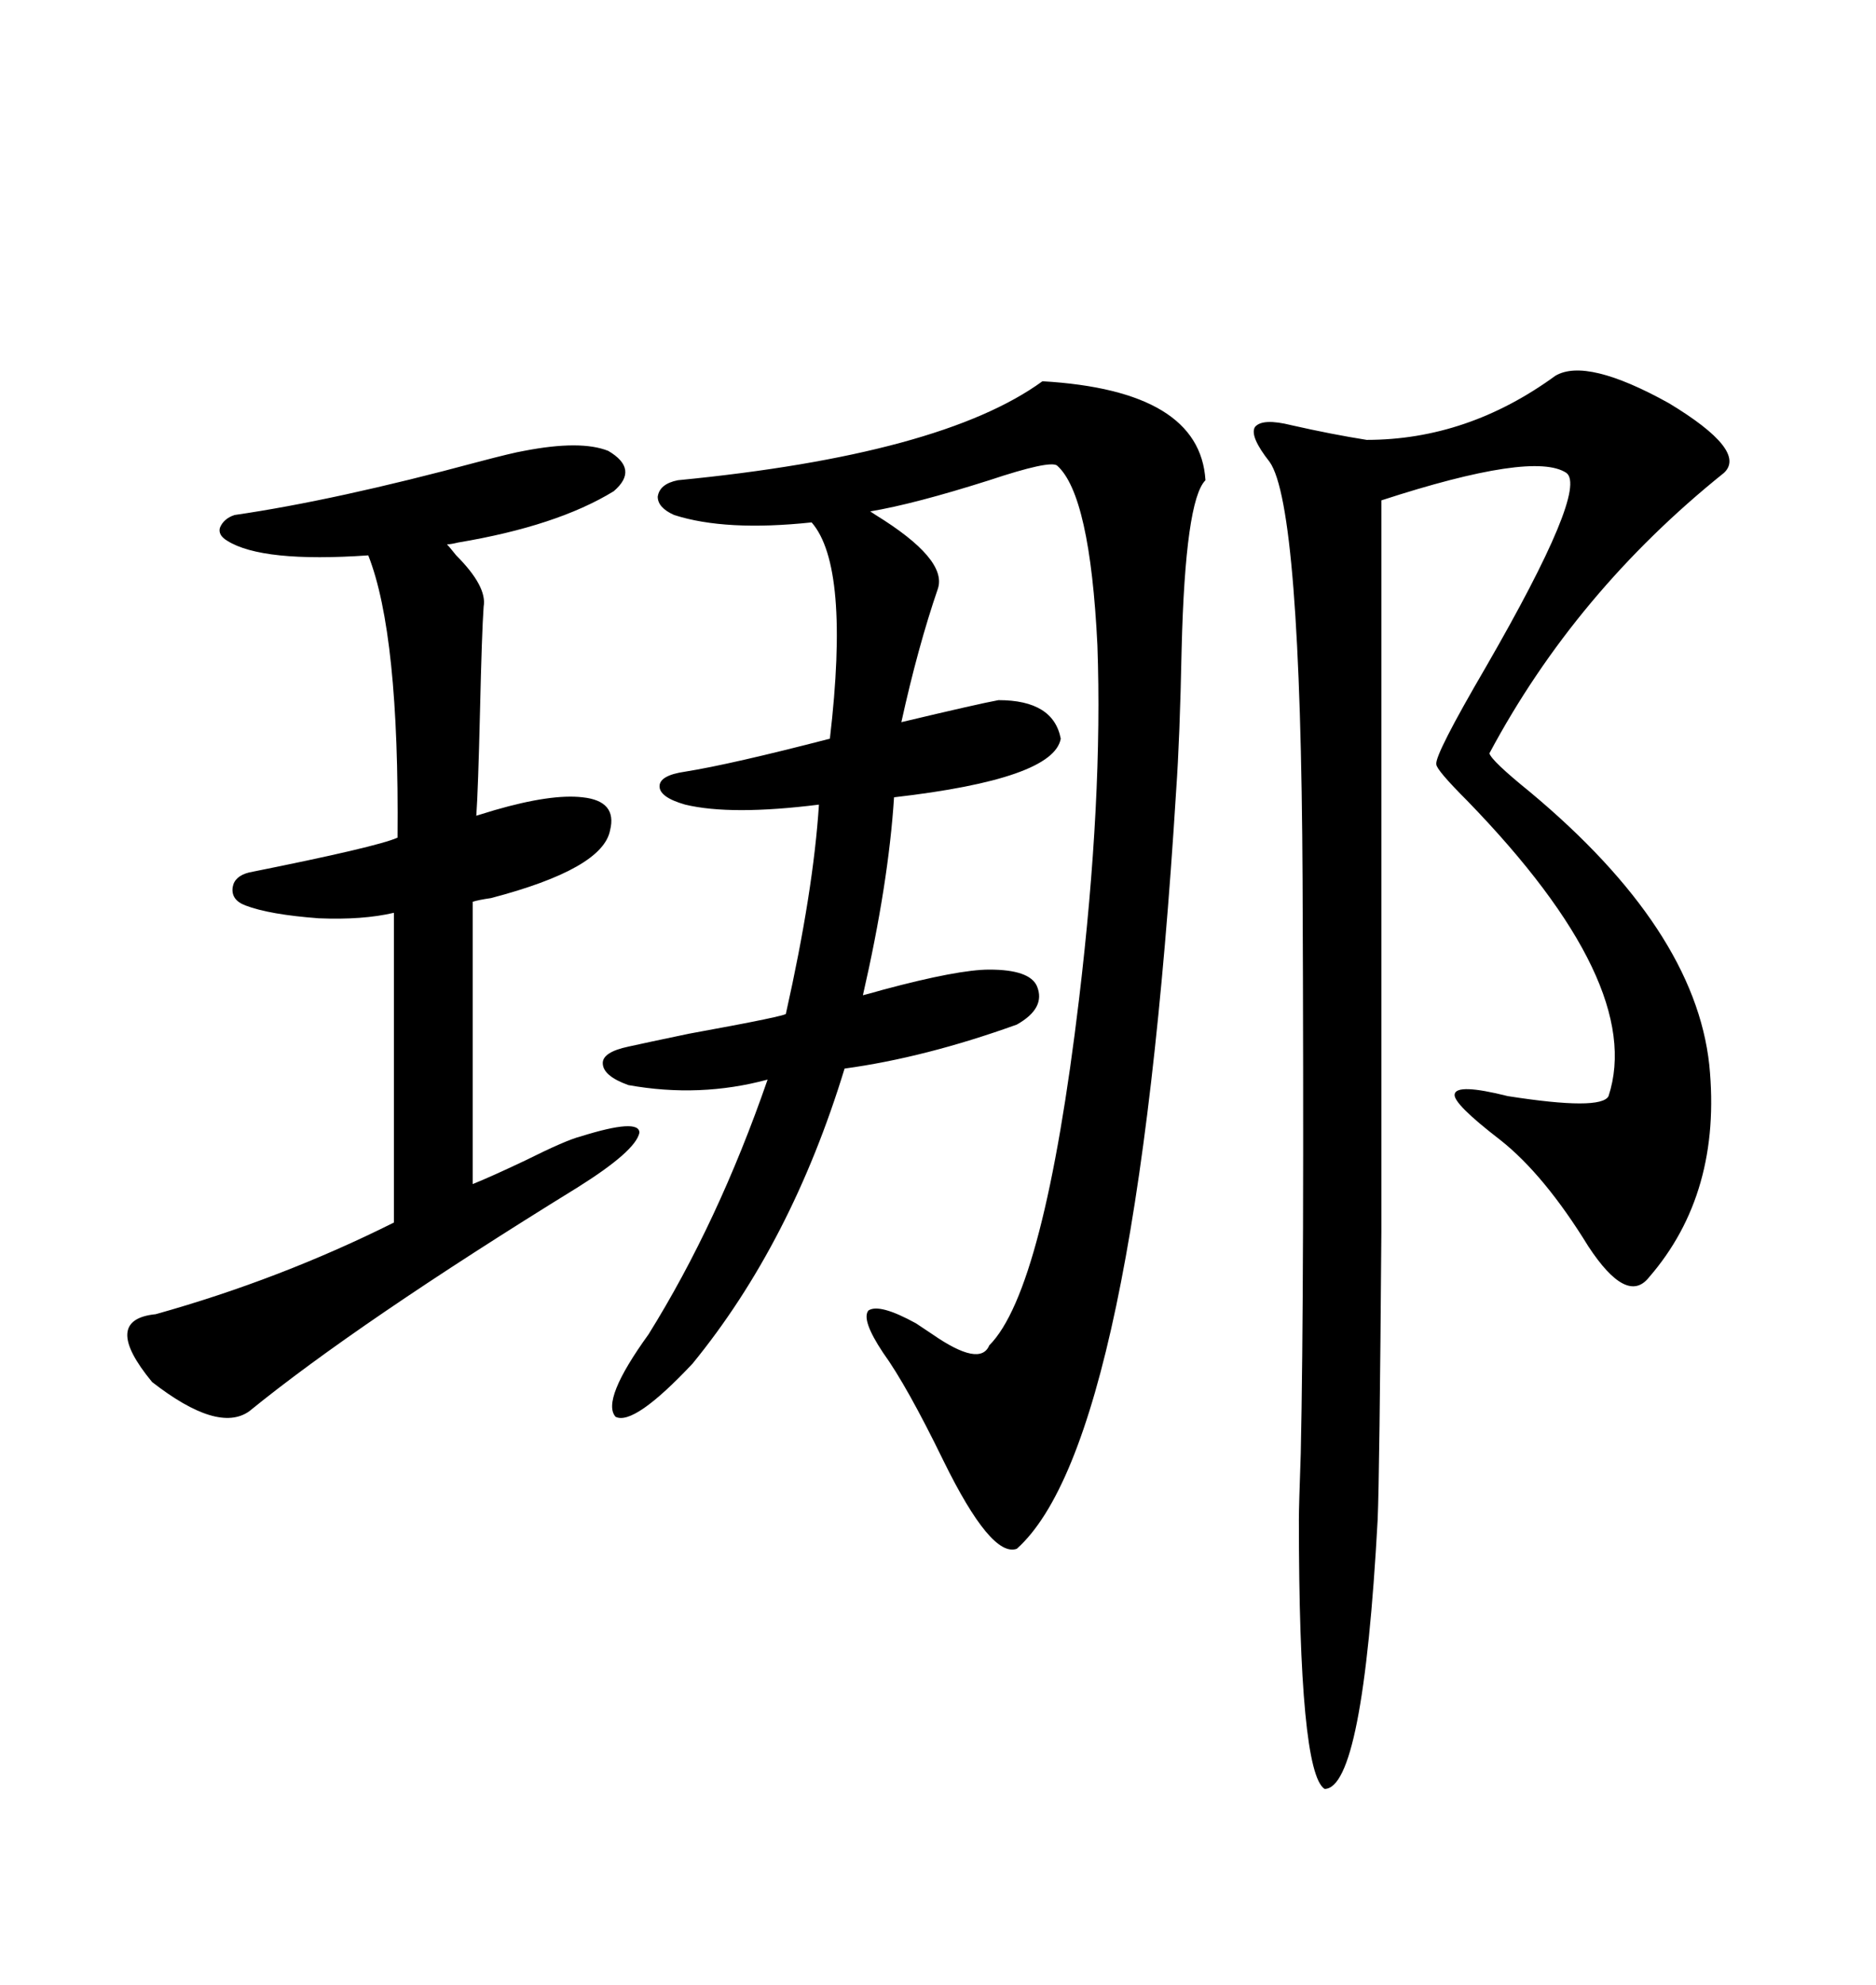 <svg xmlns="http://www.w3.org/2000/svg" xmlns:xlink="http://www.w3.org/1999/xlink" width="300" height="317.285"><path d="M166.70 60.94L166.70 60.94Q191.89 62.40 192.77 76.76L192.77 76.76Q189.55 79.98 188.96 103.71L188.96 103.71Q188.67 118.07 188.09 126.27L188.09 126.27Q181.64 230.57 162.60 247.56L162.60 247.56Q158.50 249.02 150.88 233.50L150.88 233.50Q145.02 221.48 141.21 216.21L141.21 216.21Q137.70 210.94 138.87 209.47L138.87 209.47Q140.63 208.30 146.48 211.52L146.48 211.52Q147.36 212.11 149.12 213.28L149.12 213.28Q156.74 218.55 158.20 215.04L158.20 215.04Q166.99 206.25 172.56 159.67L172.56 159.67Q176.37 127.73 175.49 103.13L175.49 103.13Q174.32 79.10 169.04 74.41L169.04 74.41Q167.87 73.54 158.20 76.76L158.20 76.76Q146.19 80.57 139.16 81.74L139.16 81.74Q139.16 81.74 140.04 82.32L140.04 82.32Q151.46 89.36 150 94.04L150 94.04Q146.78 103.42 144.14 115.43L144.14 115.43Q156.45 112.50 159.67 111.91L159.67 111.91Q168.46 111.91 169.63 118.07L169.63 118.07Q168.46 124.51 142.97 127.44L142.97 127.44Q142.09 141.21 137.99 159.08L137.99 159.08Q139.16 158.79 141.21 158.20L141.21 158.20Q153.22 154.98 158.20 154.98L158.20 154.98Q164.65 154.98 165.82 157.62L165.82 157.62Q167.29 161.13 162.60 163.77L162.60 163.77Q147.95 169.04 135.06 170.80L135.06 170.80Q126.56 198.63 110.74 217.97L110.74 217.97Q101.37 227.93 98.44 226.46L98.44 226.46Q96.09 223.83 103.71 213.28L103.71 213.28Q114.84 195.41 122.75 172.56L122.75 172.56Q111.91 175.49 100.49 173.44L100.49 173.44Q96.39 171.97 96.39 169.92L96.39 169.92Q96.39 168.16 100.49 167.29L100.49 167.29Q103.13 166.70 110.16 165.23L110.16 165.23Q126.27 162.30 125.68 162.01L125.68 162.01Q130.08 142.38 130.96 128.61L130.96 128.61Q116.89 130.37 109.57 128.61L109.57 128.61Q105.47 127.44 105.47 125.68L105.47 125.68Q105.47 123.93 109.57 123.34L109.57 123.34Q116.89 122.17 132.71 118.07L132.71 118.07Q135.94 90.53 129.79 83.50L129.79 83.50Q116.02 84.96 107.81 82.32L107.81 82.32Q105.18 81.15 105.18 79.39L105.18 79.39Q105.47 77.34 108.40 76.76L108.40 76.76Q150.59 72.66 166.70 60.94ZM248.73 60.06L248.73 60.06Q253.71 57.13 266.89 64.45L266.89 64.45Q279.49 72.07 275.68 75.59L275.68 75.59Q251.95 94.63 238.18 120.41L238.18 120.41Q238.48 121.58 244.63 126.56L244.63 126.56Q271.00 148.54 273.34 170.21L273.34 170.21Q275.39 190.72 263.67 204.20L263.67 204.20Q260.16 208.59 254.00 199.22L254.00 199.22Q246.97 187.79 239.94 182.23L239.94 182.23Q232.32 176.37 232.62 174.90L232.62 174.90Q232.91 173.14 241.11 175.20L241.11 175.20Q256.05 177.54 257.23 175.20L257.23 175.20Q263.09 157.32 234.67 128.03L234.67 128.03Q229.69 123.05 229.69 122.17L229.69 122.17Q229.39 120.70 237.60 106.64L237.60 106.64Q254.00 78.22 250.49 75.59L250.49 75.59Q245.21 72.07 220.90 79.98L220.90 79.98Q220.90 162.89 220.90 196.88L220.90 196.88Q220.61 235.84 220.31 242.87L220.31 242.87Q217.97 285.94 211.82 285.94L211.82 285.94Q207.71 283.30 207.71 242.87L207.71 242.87Q207.71 240.82 208.01 232.32L208.01 232.32Q208.59 205.96 208.30 140.63L208.30 140.63Q208.01 80.86 203.03 73.83L203.03 73.83Q199.80 69.73 200.68 68.26L200.68 68.26Q201.86 66.80 206.54 67.97L206.54 67.97Q212.99 69.43 218.55 70.31L218.55 70.31Q234.67 70.31 248.73 60.06ZM83.79 72.07L83.79 72.07Q92.87 70.31 97.27 72.07L97.27 72.07Q102.25 75 98.14 78.52L98.14 78.52Q89.06 84.08 73.24 86.72L73.24 86.72Q72.07 87.01 71.48 87.01L71.48 87.01Q71.78 87.30 72.95 88.77L72.95 88.77Q77.93 93.75 77.34 96.97L77.34 96.97Q77.05 101.07 76.76 113.67L76.76 113.67Q76.46 126.27 76.17 130.37L76.17 130.37Q75.29 130.66 79.10 129.49L79.10 129.49Q88.18 126.86 93.16 127.44L93.16 127.44Q98.73 128.03 97.56 132.71L97.56 132.71Q96.39 138.87 78.52 143.55L78.52 143.55Q76.46 143.85 75.59 144.14L75.59 144.14L75.59 189.26Q78.52 188.09 84.08 185.45L84.08 185.45Q90.53 182.23 92.87 181.64L92.87 181.64Q102.25 178.71 102.25 181.05L102.25 181.05Q101.66 183.98 92.29 189.84L92.29 189.84Q57.13 211.52 39.84 225.59L39.84 225.59Q34.86 229.10 24.32 220.90L24.32 220.90Q16.11 210.94 24.90 210.06L24.90 210.06Q44.82 204.49 62.99 195.41L62.99 195.41L62.99 145.90Q58.01 147.07 50.98 146.78L50.98 146.78Q43.07 146.19 39.26 144.73L39.26 144.73Q36.91 143.85 37.21 141.80L37.21 141.80Q37.50 140.04 39.84 139.45L39.84 139.45Q60.35 135.35 63.57 133.89L63.57 133.89Q63.87 101.37 58.89 88.77L58.89 88.77Q41.89 89.94 36.33 86.43L36.33 86.43Q34.86 85.55 35.16 84.38L35.16 84.38Q35.74 82.91 37.50 82.32L37.50 82.32Q53.61 79.98 76.46 73.83L76.46 73.83Q82.03 72.36 83.79 72.07Z"/></svg>